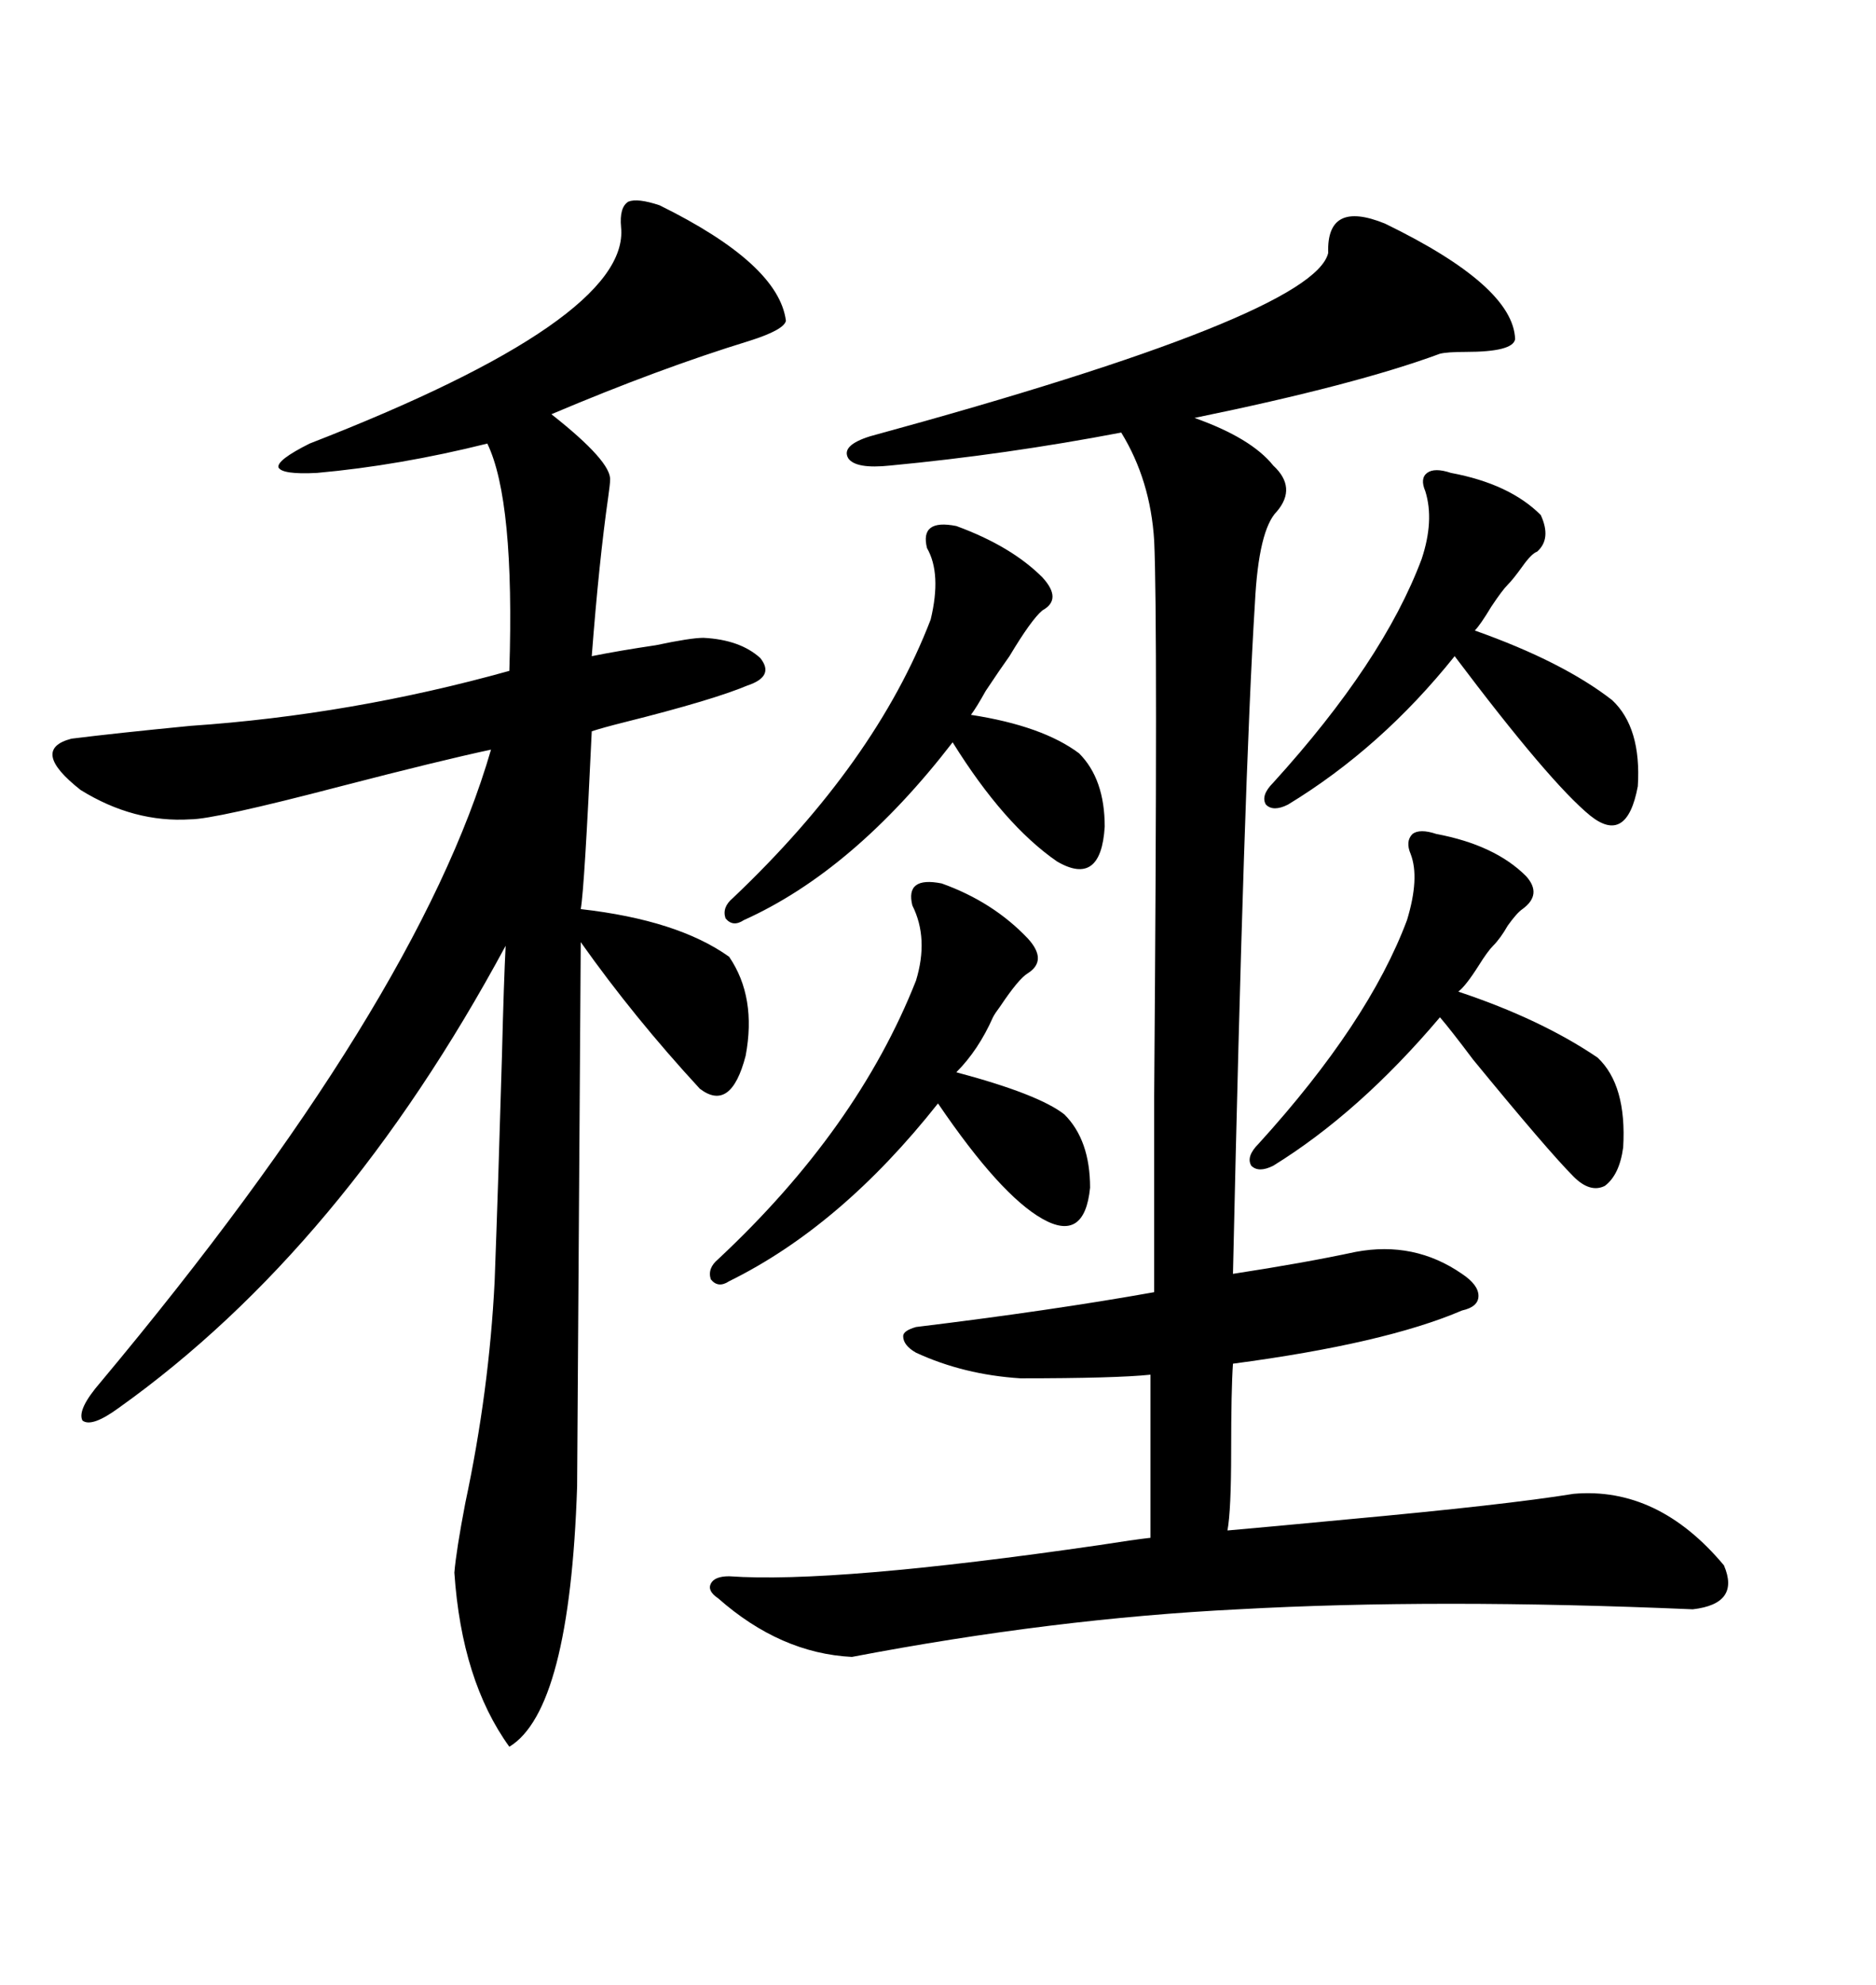 <svg xmlns="http://www.w3.org/2000/svg" xmlns:xlink="http://www.w3.org/1999/xlink" width="300" height="317.285"><path d="M105.47 32.81L105.47 32.81Q124.51 42.19 125.68 51.27L125.68 51.27Q125.39 52.73 119.82 54.49L119.82 54.49Q105.47 58.89 88.18 66.21L88.18 66.21Q97.85 73.83 97.56 76.76L97.56 76.76Q97.56 77.34 97.27 79.39L97.27 79.39Q95.80 89.65 94.63 104.88L94.63 104.88Q99.02 104.00 104.88 103.13L104.88 103.13Q110.45 101.95 112.50 101.95L112.50 101.95Q118.36 102.25 121.58 105.18L121.58 105.18Q123.93 108.11 119.53 109.57L119.53 109.57Q113.96 111.91 99.90 115.43L99.90 115.43Q96.39 116.31 94.63 116.89L94.63 116.89Q93.46 142.09 92.87 145.31L92.87 145.31Q108.40 147.07 116.60 152.93L116.60 152.93Q121.00 159.38 119.24 168.75L119.24 168.75Q116.89 177.83 111.91 174.02L111.91 174.02Q101.37 162.60 92.87 150.59L92.87 150.59L92.29 237.60Q91.11 273.34 81.45 279.20L81.45 279.20Q73.83 268.65 72.66 251.37L72.66 251.37Q72.95 247.85 74.41 240.23L74.41 240.23Q78.22 222.36 79.10 204.79L79.10 204.79Q79.69 188.96 80.27 168.75L80.27 168.75Q80.57 156.74 80.86 151.17L80.86 151.17Q54.79 199.51 19.04 225L19.04 225Q14.65 228.22 13.18 227.05L13.18 227.05Q12.30 225.29 16.11 220.90L16.11 220.90Q66.80 160.25 78.52 119.82L78.52 119.82Q70.31 121.58 54.49 125.68L54.49 125.68Q34.28 130.96 30.47 130.96L30.47 130.96Q21.39 131.54 12.89 126.27L12.89 126.27Q4.69 119.82 11.43 118.07L11.43 118.07Q18.46 117.19 30.47 116.02L30.47 116.02Q56.25 114.26 81.45 107.23L81.45 107.23Q82.32 79.98 77.93 70.90L77.93 70.90Q63.87 74.41 50.68 75.59L50.68 75.59Q45.12 75.88 44.53 74.71L44.53 74.71Q44.24 73.54 49.51 70.90L49.51 70.90Q100.78 50.98 99.32 36.33L99.32 36.33Q99.02 33.11 100.49 32.23L100.49 32.23Q101.95 31.64 105.47 32.81ZM221.48 35.74L221.48 35.74Q241.99 45.70 242.29 54.20L242.29 54.20Q241.99 56.25 234.38 56.25L234.38 56.25Q231.45 56.25 230.27 56.54L230.27 56.54Q216.80 61.52 191.02 66.80L191.02 66.80Q200.10 70.02 203.61 74.41L203.61 74.41Q207.42 77.93 204.20 81.74L204.20 81.74Q201.27 84.67 200.68 96.39L200.68 96.39Q198.93 124.22 197.17 203.61L197.17 203.61Q208.59 201.86 216.80 200.10L216.80 200.10Q226.17 198.34 233.79 203.61L233.79 203.61Q236.43 205.37 236.43 207.13L236.43 207.13Q236.43 208.89 233.79 209.47L233.79 209.47Q221.48 214.75 197.17 217.97L197.17 217.97Q196.88 222.07 196.88 232.03L196.88 232.03Q196.88 241.41 196.29 244.63L196.29 244.63Q203.03 244.04 215.33 242.87L215.33 242.87Q240.82 240.53 251.66 238.77L251.66 238.77Q265.14 237.60 275.68 250.20L275.68 250.20Q278.32 256.35 270.70 257.23L270.70 257.23Q229.69 255.47 198.05 257.23L198.05 257.23Q168.46 258.69 136.23 264.84L136.23 264.84Q124.80 264.26 114.84 255.47L114.84 255.47Q113.09 254.30 113.67 253.13L113.67 253.13Q114.26 251.95 116.60 251.95L116.60 251.95Q133.30 253.13 175.78 246.97L175.78 246.97Q181.35 246.09 183.98 245.80L183.98 245.80L183.98 219.73Q178.42 220.31 163.18 220.31L163.18 220.31Q154.10 219.73 146.48 216.21L146.48 216.21Q144.43 215.04 144.43 213.57L144.43 213.57Q144.43 212.70 146.48 212.11L146.48 212.11Q168.16 209.47 184.57 206.54L184.57 206.54Q184.57 199.51 184.57 175.20L184.57 175.20Q185.16 99.02 184.57 86.43L184.57 86.43Q183.98 76.76 179.30 69.14L179.30 69.14Q160.84 72.66 142.38 74.41L142.38 74.41Q136.82 75 135.64 73.24L135.64 73.24Q134.47 71.19 139.16 69.73L139.16 69.73Q210.06 50.39 212.40 40.43L212.40 40.43Q212.11 31.93 221.48 35.74ZM150.59 141.21L150.59 141.21Q158.79 144.14 164.36 150L164.36 150Q167.58 153.52 164.36 155.57L164.36 155.57Q162.89 156.45 159.96 160.84L159.96 160.84Q159.08 162.01 158.79 162.60L158.79 162.60Q156.45 167.87 152.93 171.39L152.93 171.39Q166.11 174.90 170.21 178.13L170.21 178.13Q174.32 182.23 174.32 189.84L174.32 189.84Q173.44 198.63 166.70 194.82L166.70 194.82Q159.96 191.02 150 176.37L150 176.37Q134.47 196.00 116.60 204.79L116.60 204.79Q114.84 205.96 113.67 204.49L113.67 204.49Q113.09 202.73 114.84 201.27L114.84 201.27Q137.11 180.47 146.48 156.74L146.48 156.74Q148.54 150 145.90 144.73L145.90 144.73Q144.73 140.04 150.59 141.21ZM152.93 84.08L152.93 84.08Q161.72 87.30 166.70 92.29L166.70 92.29Q169.92 95.80 166.70 97.56L166.70 97.56Q164.94 99.02 161.43 104.88L161.43 104.88Q159.96 106.93 157.62 110.45L157.62 110.45Q156.15 113.09 155.27 114.26L155.27 114.26Q166.70 116.02 172.56 120.41L172.56 120.41Q176.66 124.51 176.66 132.13L176.66 132.13Q176.07 141.80 169.04 137.70L169.04 137.70Q160.55 131.84 152.34 118.65L152.34 118.65Q136.52 139.16 118.95 147.07L118.95 147.07Q117.19 148.24 116.02 146.78L116.02 146.78Q115.43 145.02 117.19 143.55L117.19 143.55Q140.04 121.88 148.83 99.02L148.83 99.02Q150.59 91.70 148.24 87.60L148.24 87.60Q147.07 82.91 152.93 84.08ZM232.03 75.59L232.03 75.59Q241.41 77.34 246.39 82.32L246.39 82.32Q248.14 86.13 245.80 88.18L245.80 88.18Q244.92 88.48 243.46 90.53L243.46 90.53Q241.99 92.58 241.11 93.46L241.11 93.46Q240.23 94.34 238.48 96.97L238.48 96.97Q236.72 99.90 235.84 100.78L235.84 100.78Q249.90 105.76 257.81 111.91L257.81 111.91Q262.50 116.31 261.91 125.68L261.91 125.68Q260.16 135.06 254.30 130.37L254.30 130.37Q247.85 125.10 232.62 104.88L232.62 104.88Q220.90 119.53 205.96 128.61L205.96 128.61Q203.61 129.79 202.44 128.61L202.44 128.61Q201.56 127.15 203.61 125.10L203.61 125.10Q221.19 105.76 227.34 89.36L227.34 89.36Q229.39 83.20 227.93 78.52L227.93 78.52Q227.05 76.46 228.22 75.59L228.22 75.59Q229.39 74.71 232.03 75.59ZM229.69 133.30L229.69 133.30Q239.06 135.06 244.04 140.04L244.04 140.04Q246.68 142.97 243.46 145.31L243.46 145.31Q242.58 145.90 241.11 147.95L241.11 147.95Q239.94 150 238.77 151.17L238.77 151.17Q237.89 152.05 236.43 154.39L236.43 154.39Q234.38 157.62 233.20 158.50L233.20 158.50Q246.39 162.89 255.47 169.04L255.47 169.04Q260.16 173.44 259.57 183.40L259.57 183.40Q258.98 187.79 256.64 189.55L256.64 189.55Q254.30 190.72 251.66 188.09L251.66 188.09Q247.56 183.98 235.55 169.34L235.55 169.34Q232.03 164.65 230.27 162.60L230.27 162.60Q217.38 177.83 203.61 186.33L203.61 186.33Q201.27 187.50 200.10 186.33L200.10 186.33Q199.22 184.86 201.27 182.81L201.27 182.81Q218.85 163.48 225 147.07L225 147.07Q227.05 140.33 225.59 136.52L225.59 136.52Q224.71 134.47 225.88 133.30L225.88 133.30Q227.05 132.42 229.69 133.30Z"/></svg>
